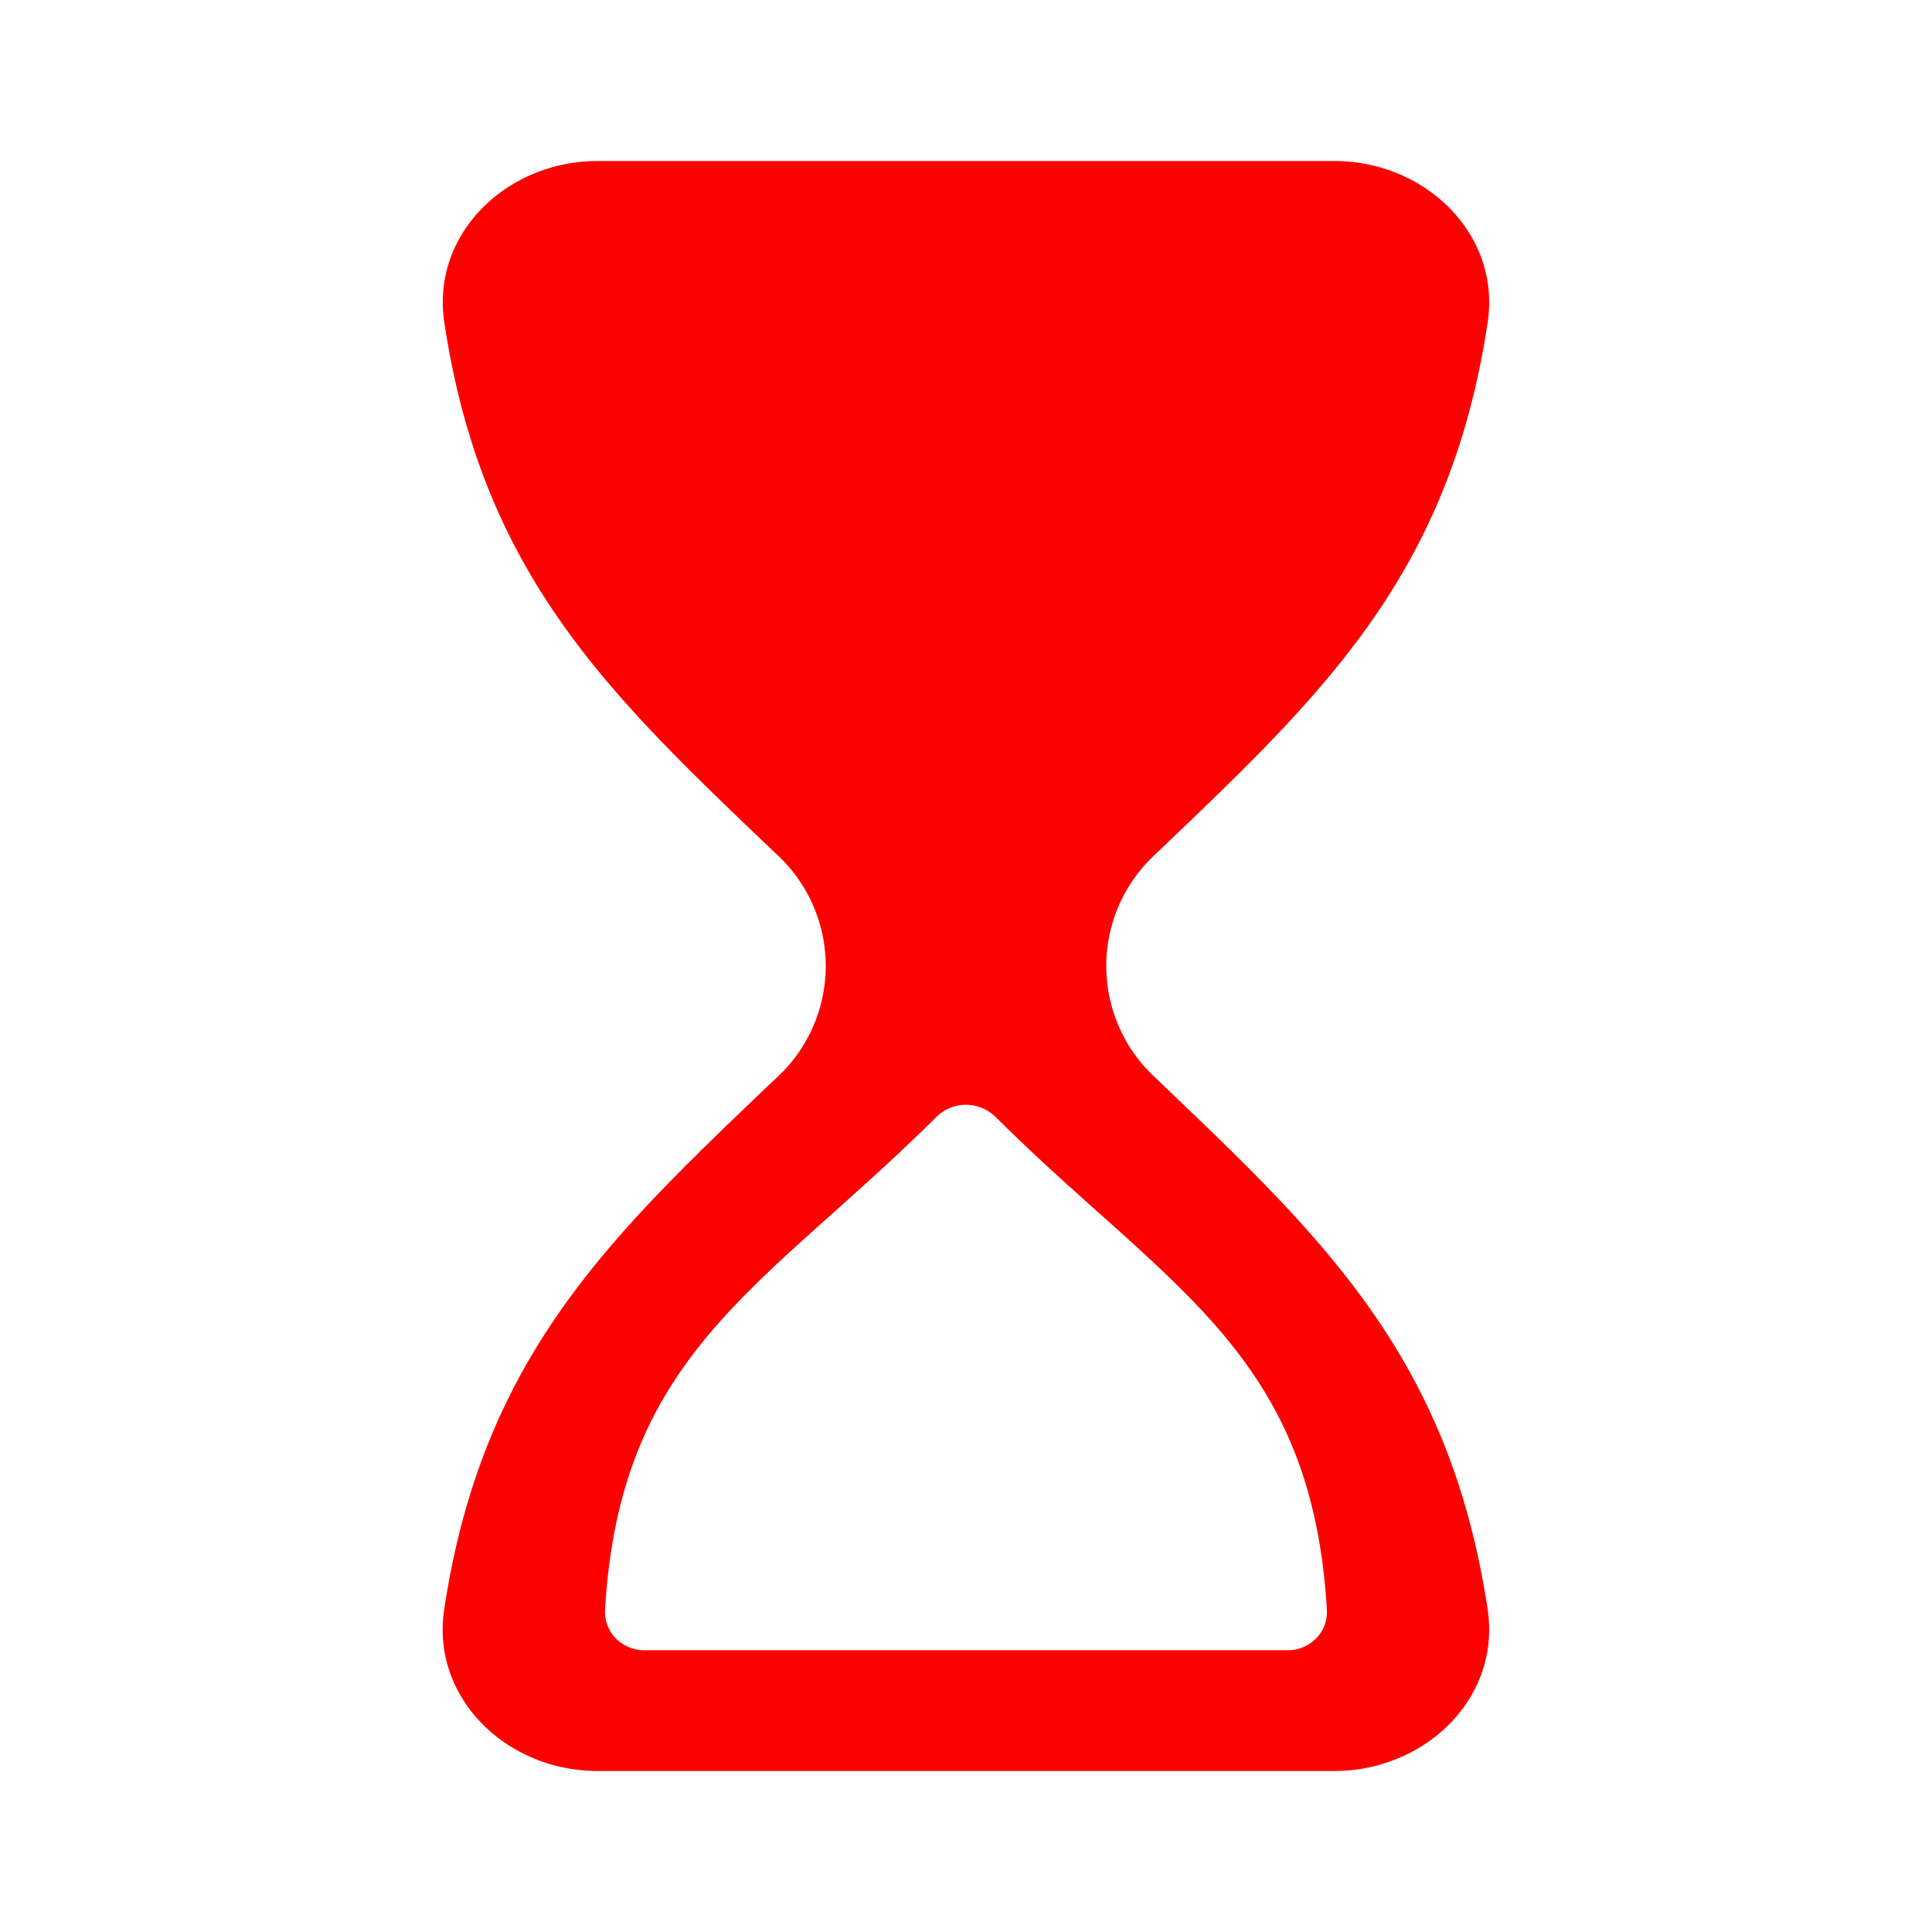 <svg xmlns="http://www.w3.org/2000/svg" version="1.1" xmlns:xlink="http://www.w3.org/1999/xlink" width="512" height="512" x="0" y="0" viewBox="0 0 24 24" style="enable-background:new 0 0 512 512" xml:space="preserve" class=""><g><path fill="#fd0000" fill-rule="evenodd" d="M9.668 13.369a1.884 1.884 0 0 0 0-2.738l-.108-.102C7.545 8.605 5.988 7.12 5.52 4.007 5.352 2.91 6.292 2 7.424 2h9.15c1.132 0 2.072.91 1.906 2.007-.47 3.113-2.026 4.598-4.041 6.522l-.107.102a1.884 1.884 0 0 0 0 2.738l.107.102c2.015 1.924 3.572 3.409 4.041 6.522.166 1.097-.774 2.007-1.906 2.007h-9.15c-1.132 0-2.072-.91-1.906-2.007.47-3.113 2.026-4.598 4.041-6.522zm.683 1.698-.008.006c-1.535 1.373-2.678 2.395-2.827 4.923a.468.468 0 0 0 .168.388.493.493 0 0 0 .32.116h7.992c.144 0 .274-.06.363-.158a.466.466 0 0 0 .124-.346c-.149-2.528-1.291-3.55-2.826-4.923-.406-.363-.84-.751-1.29-1.198a.523.523 0 0 0-.735 0c-.447.444-.878.83-1.281 1.191z" clip-rule="evenodd" opacity="1" data-original="#000000" class=""></path></g></svg>